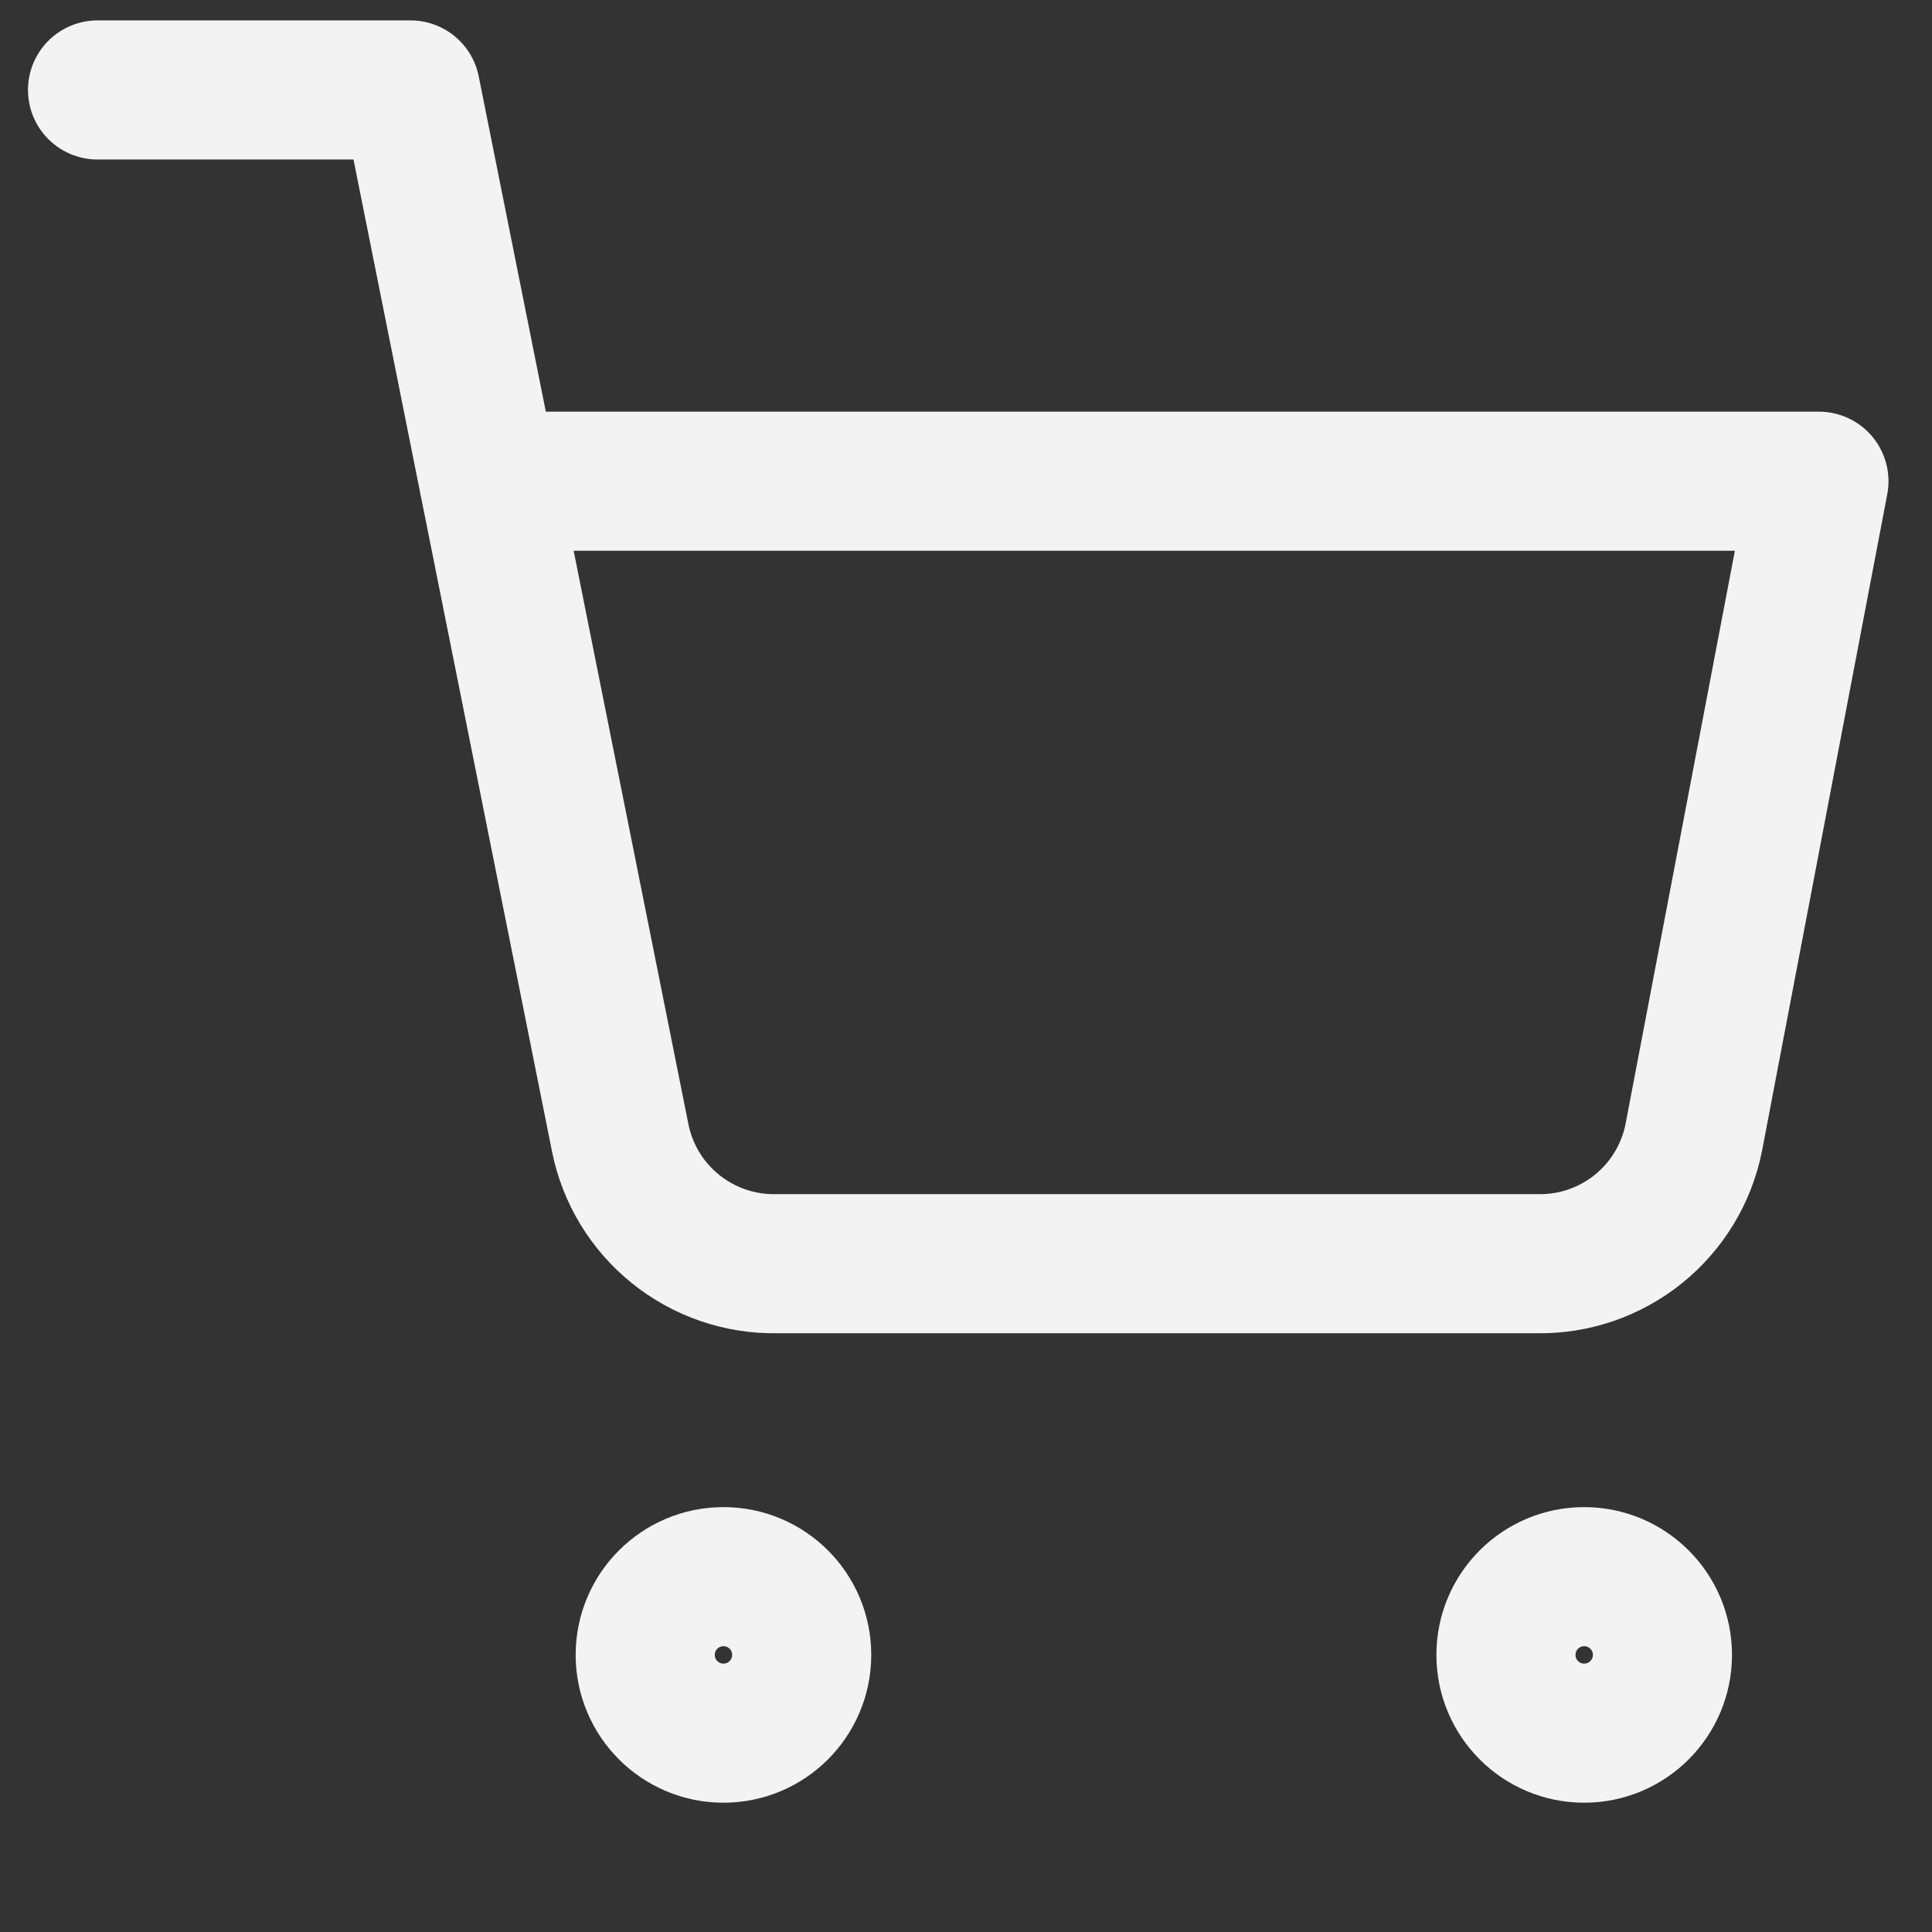 <svg width="25" height="25" viewBox="0 0 25 25" fill="none" xmlns="http://www.w3.org/2000/svg">
<rect x="0" y="0" width="25" height="25" fill="#333333" stroke="none"/>
<g clip-path="url(#clip0_723_2843)">
<path d="M1.262 1.164H5.312L8.025 14.721C8.118 15.188 8.371 15.606 8.742 15.904C9.112 16.202 9.575 16.361 10.05 16.352H19.892C20.367 16.361 20.83 16.202 21.2 15.904C21.57 15.606 21.824 15.188 21.917 14.721L23.537 6.227H6.324M10.374 21.414C10.374 21.973 9.921 22.427 9.362 22.427C8.803 22.427 8.349 21.973 8.349 21.414C8.349 20.855 8.803 20.402 9.362 20.402C9.921 20.402 10.374 20.855 10.374 21.414ZM21.512 21.414C21.512 21.973 21.058 22.427 20.499 22.427C19.94 22.427 19.487 21.973 19.487 21.414C19.487 20.855 19.94 20.402 20.499 20.402C21.058 20.402 21.512 20.855 21.512 21.414Z" stroke="#F3F3F3" stroke-width="1.8" stroke-linecap="round" stroke-linejoin="round"/>
</g>
<defs>
<clipPath id="clip0_723_2843">
<rect width="24.3" height="24.3" fill="white" transform="translate(0.25 0.152)"/>
</clipPath>
</defs>
</svg>
